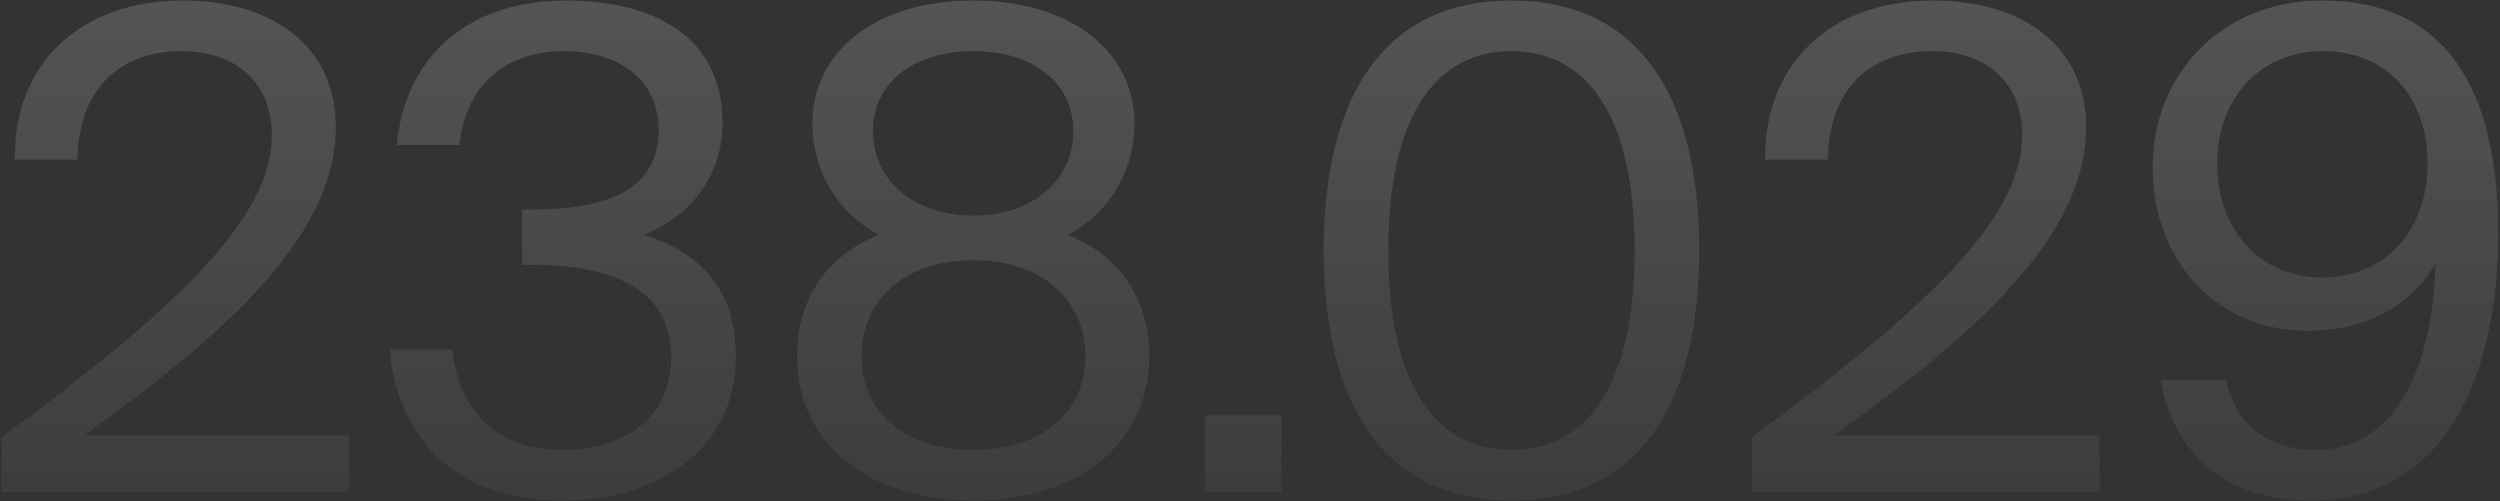 <?xml version="1.0" encoding="UTF-8"?>
<svg xmlns="http://www.w3.org/2000/svg" width="1357" height="272" viewBox="0 0 1357 272" fill="none">
  <rect x="0" y="0" width="1357" height="272" fill="#333333" stroke="none"/>
  <path opacity="0.2" d="M182.267 68.951C182.267 24.86 147.572 0.284 99.144 0.284C43.488 0.284 7.347 34.617 8.07 86.66H42.042C42.765 43.291 70.232 27.751 98.421 27.751C129.502 27.751 147.572 46.182 147.572 73.288C147.572 119.547 93.361 169.06 0.842 237.365V267H189.495V236.281H45.656C119.021 183.516 182.267 129.667 182.267 68.951ZM364.358 193.635C364.358 226.161 339.782 244.232 305.087 244.232C268.224 244.232 249.07 221.825 245.456 189.66H211.484C215.098 233.389 243.287 271.698 304.726 271.698C354.6 271.698 399.414 246.039 399.414 193.274C399.414 165.807 388.572 139.786 349.54 127.498C377.007 116.295 392.186 93.526 392.186 66.782C392.186 18.354 352.793 0.284 307.256 0.284C252.323 0.284 219.435 32.449 215.459 78.709H249.431C252.323 49.074 271.477 27.751 306.533 27.751C334.361 27.751 357.491 42.207 357.491 70.397C357.491 101.116 333.277 113.765 287.74 113.765H283.403V143.761H288.824C330.747 143.761 364.358 156.049 364.358 193.635ZM615.863 67.144C615.863 28.474 581.892 0.284 528.404 0.284C474.555 0.284 440.944 28.474 440.944 67.144C440.944 88.467 451.063 113.403 477.084 127.498C442.751 141.232 432.632 169.421 432.632 193.274C432.632 243.147 474.193 271.698 528.404 271.698C582.253 271.698 623.814 243.147 623.814 193.274C623.814 169.421 613.695 141.232 579.723 127.498C605.744 113.403 615.863 88.467 615.863 67.144ZM528.404 27.751C560.93 27.751 582.614 45.098 582.614 71.119C582.614 97.502 560.93 117.018 528.404 117.018C495.516 117.018 473.832 97.502 473.832 71.119C473.832 45.098 495.516 27.751 528.404 27.751ZM467.688 193.274C467.688 162.554 491.179 141.232 528.404 141.232C565.267 141.232 589.12 162.554 589.12 193.274C589.12 223.993 565.267 244.232 528.404 244.232C491.179 244.232 467.688 223.993 467.688 193.274ZM654.065 267H695.626V225.439H654.065V267ZM820.424 271.698C890.174 271.698 922.339 218.933 922.339 135.811C922.339 53.049 890.174 0.284 820.424 0.284C750.673 0.284 718.508 53.049 718.508 135.811C718.508 218.933 750.673 271.698 820.424 271.698ZM820.424 27.751C861.624 27.751 887.283 63.168 887.283 135.811C887.283 208.814 861.624 244.232 820.424 244.232C779.224 244.232 753.564 208.814 753.564 135.811C753.564 63.168 779.224 27.751 820.424 27.751ZM1132.36 68.951C1132.36 24.86 1097.67 0.284 1049.24 0.284C993.584 0.284 957.443 34.617 958.166 86.66H992.138C992.861 43.291 1020.33 27.751 1048.52 27.751C1079.6 27.751 1097.67 46.182 1097.67 73.288C1097.67 119.547 1043.46 169.06 950.938 237.365V267H1139.59V236.281H995.752C1069.12 183.516 1132.36 129.667 1132.36 68.951ZM1322.04 143.039C1320.24 203.754 1297.83 244.232 1257.35 244.232C1230.61 244.232 1212.9 229.775 1208.56 206.284H1172.78C1178.2 239.533 1202.42 271.698 1253.74 271.698C1329.27 271.698 1356.02 200.863 1356.02 126.775C1356.02 45.821 1326.02 0.284 1260.6 0.284C1204.59 0.284 1168.45 41.846 1168.45 90.274C1168.45 143.039 1204.23 179.54 1252.65 179.54C1287.35 179.54 1310.12 163.639 1322.04 143.039ZM1260.97 27.751C1295.66 27.751 1317.71 52.688 1317.71 88.828C1317.71 124.607 1294.94 150.628 1260.6 150.628C1226.63 150.628 1203.5 124.607 1203.5 88.828C1203.5 53.049 1226.99 27.751 1260.97 27.751Z" fill="url(#paint0_linear_136_763)"></path>
  <defs>
    <linearGradient id="paint0_linear_136_763" x1="682" y1="-90" x2="682" y2="380" gradientUnits="userSpaceOnUse">
      <stop stop-color="white"></stop>
      <stop offset="1" stop-color="white" stop-opacity="0"></stop>
    </linearGradient>
  </defs>
</svg>

